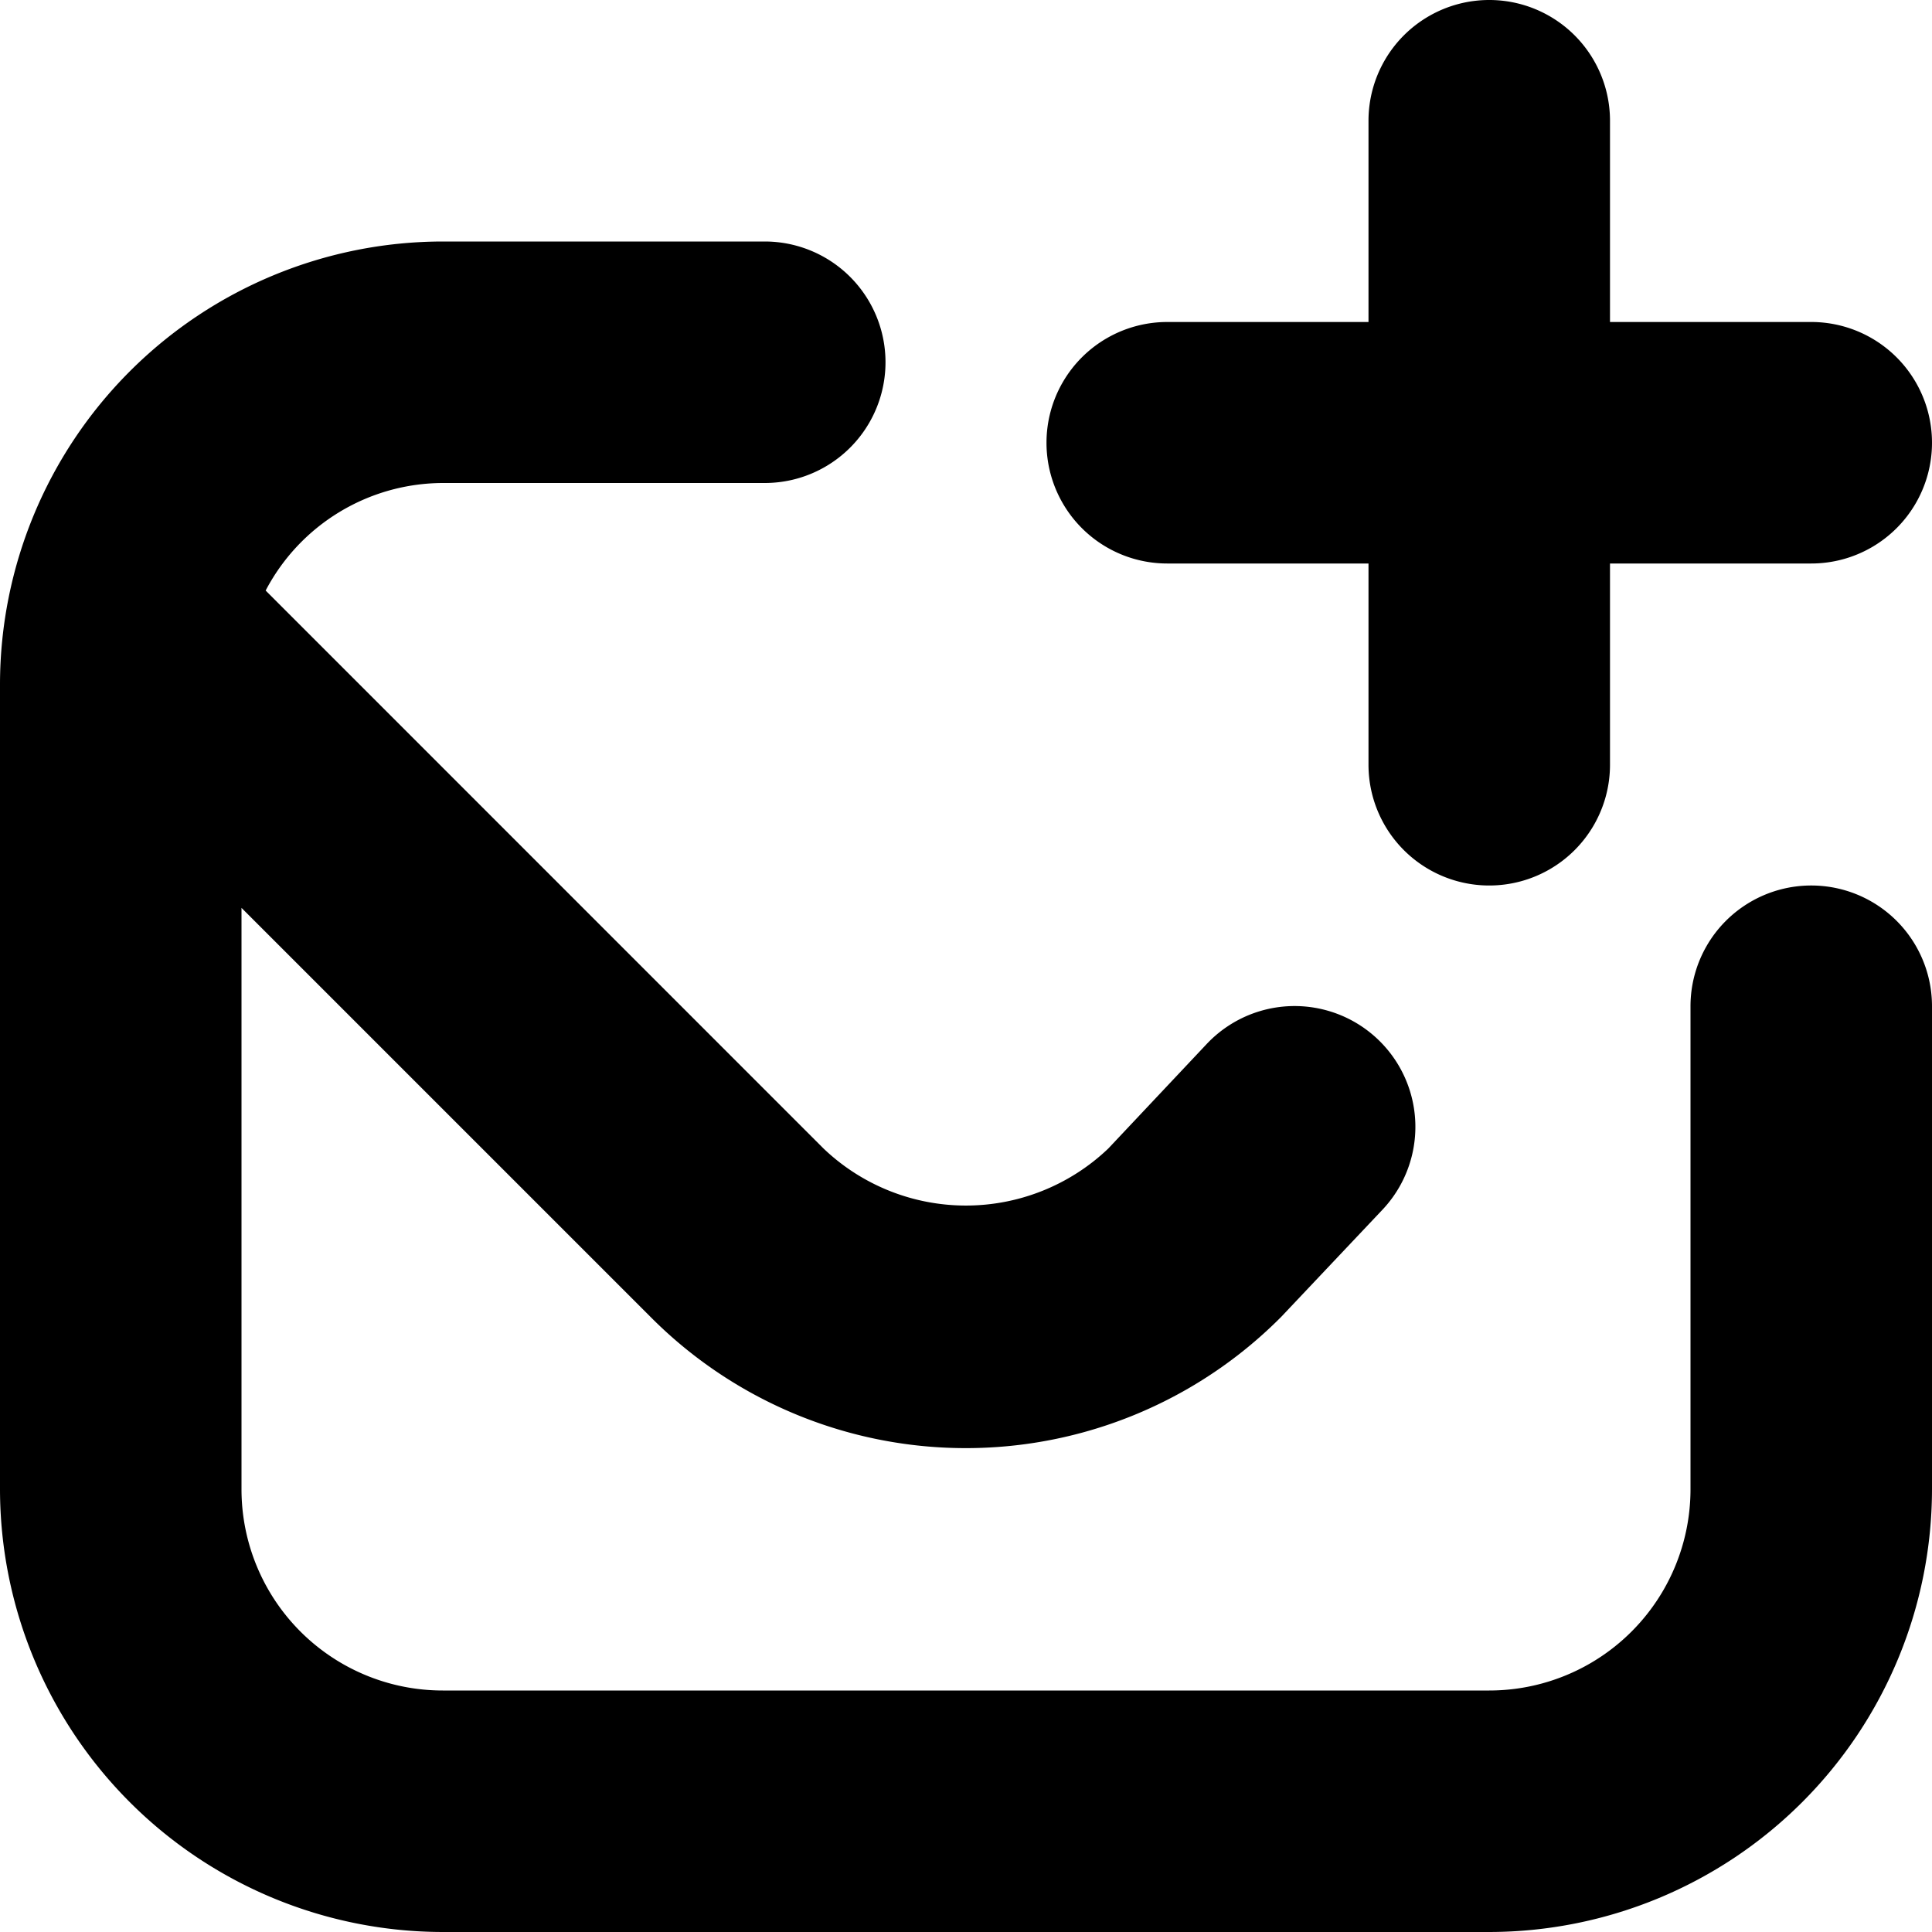<?xml version="1.0" encoding="UTF-8"?>
<svg xmlns="http://www.w3.org/2000/svg" id="Layer_1" data-name="Layer 1" viewBox="0 0 24 24" width="512" height="512"><path d="M24,12.5v6A5.506,5.506,0,0,1,18.5,24H5.5A5.506,5.506,0,0,1,0,18.5V8.5A5.506,5.506,0,0,1,5.5,3h4a1.5,1.5,0,0,1,0,3h-4A2.493,2.493,0,0,0,3.3,7.336l6.931,6.932a2.562,2.562,0,0,0,3.536,0l1.224-1.3a1.5,1.5,0,1,1,2.182,2.06l-1.255,1.328a5.521,5.521,0,0,1-7.808.032L3,11.278V18.5A2.5,2.5,0,0,0,5.5,21h13A2.5,2.5,0,0,0,21,18.5v-6A1.5,1.5,0,0,1,24,12.5ZM14.5,7H17V9.5a1.5,1.5,0,0,0,3,0V7h2.5a1.5,1.5,0,0,0,0-3H20V1.5a1.5,1.5,0,0,0-3,0V4H14.5A1.5,1.5,0,0,0,14.5,7Z"/></svg>
